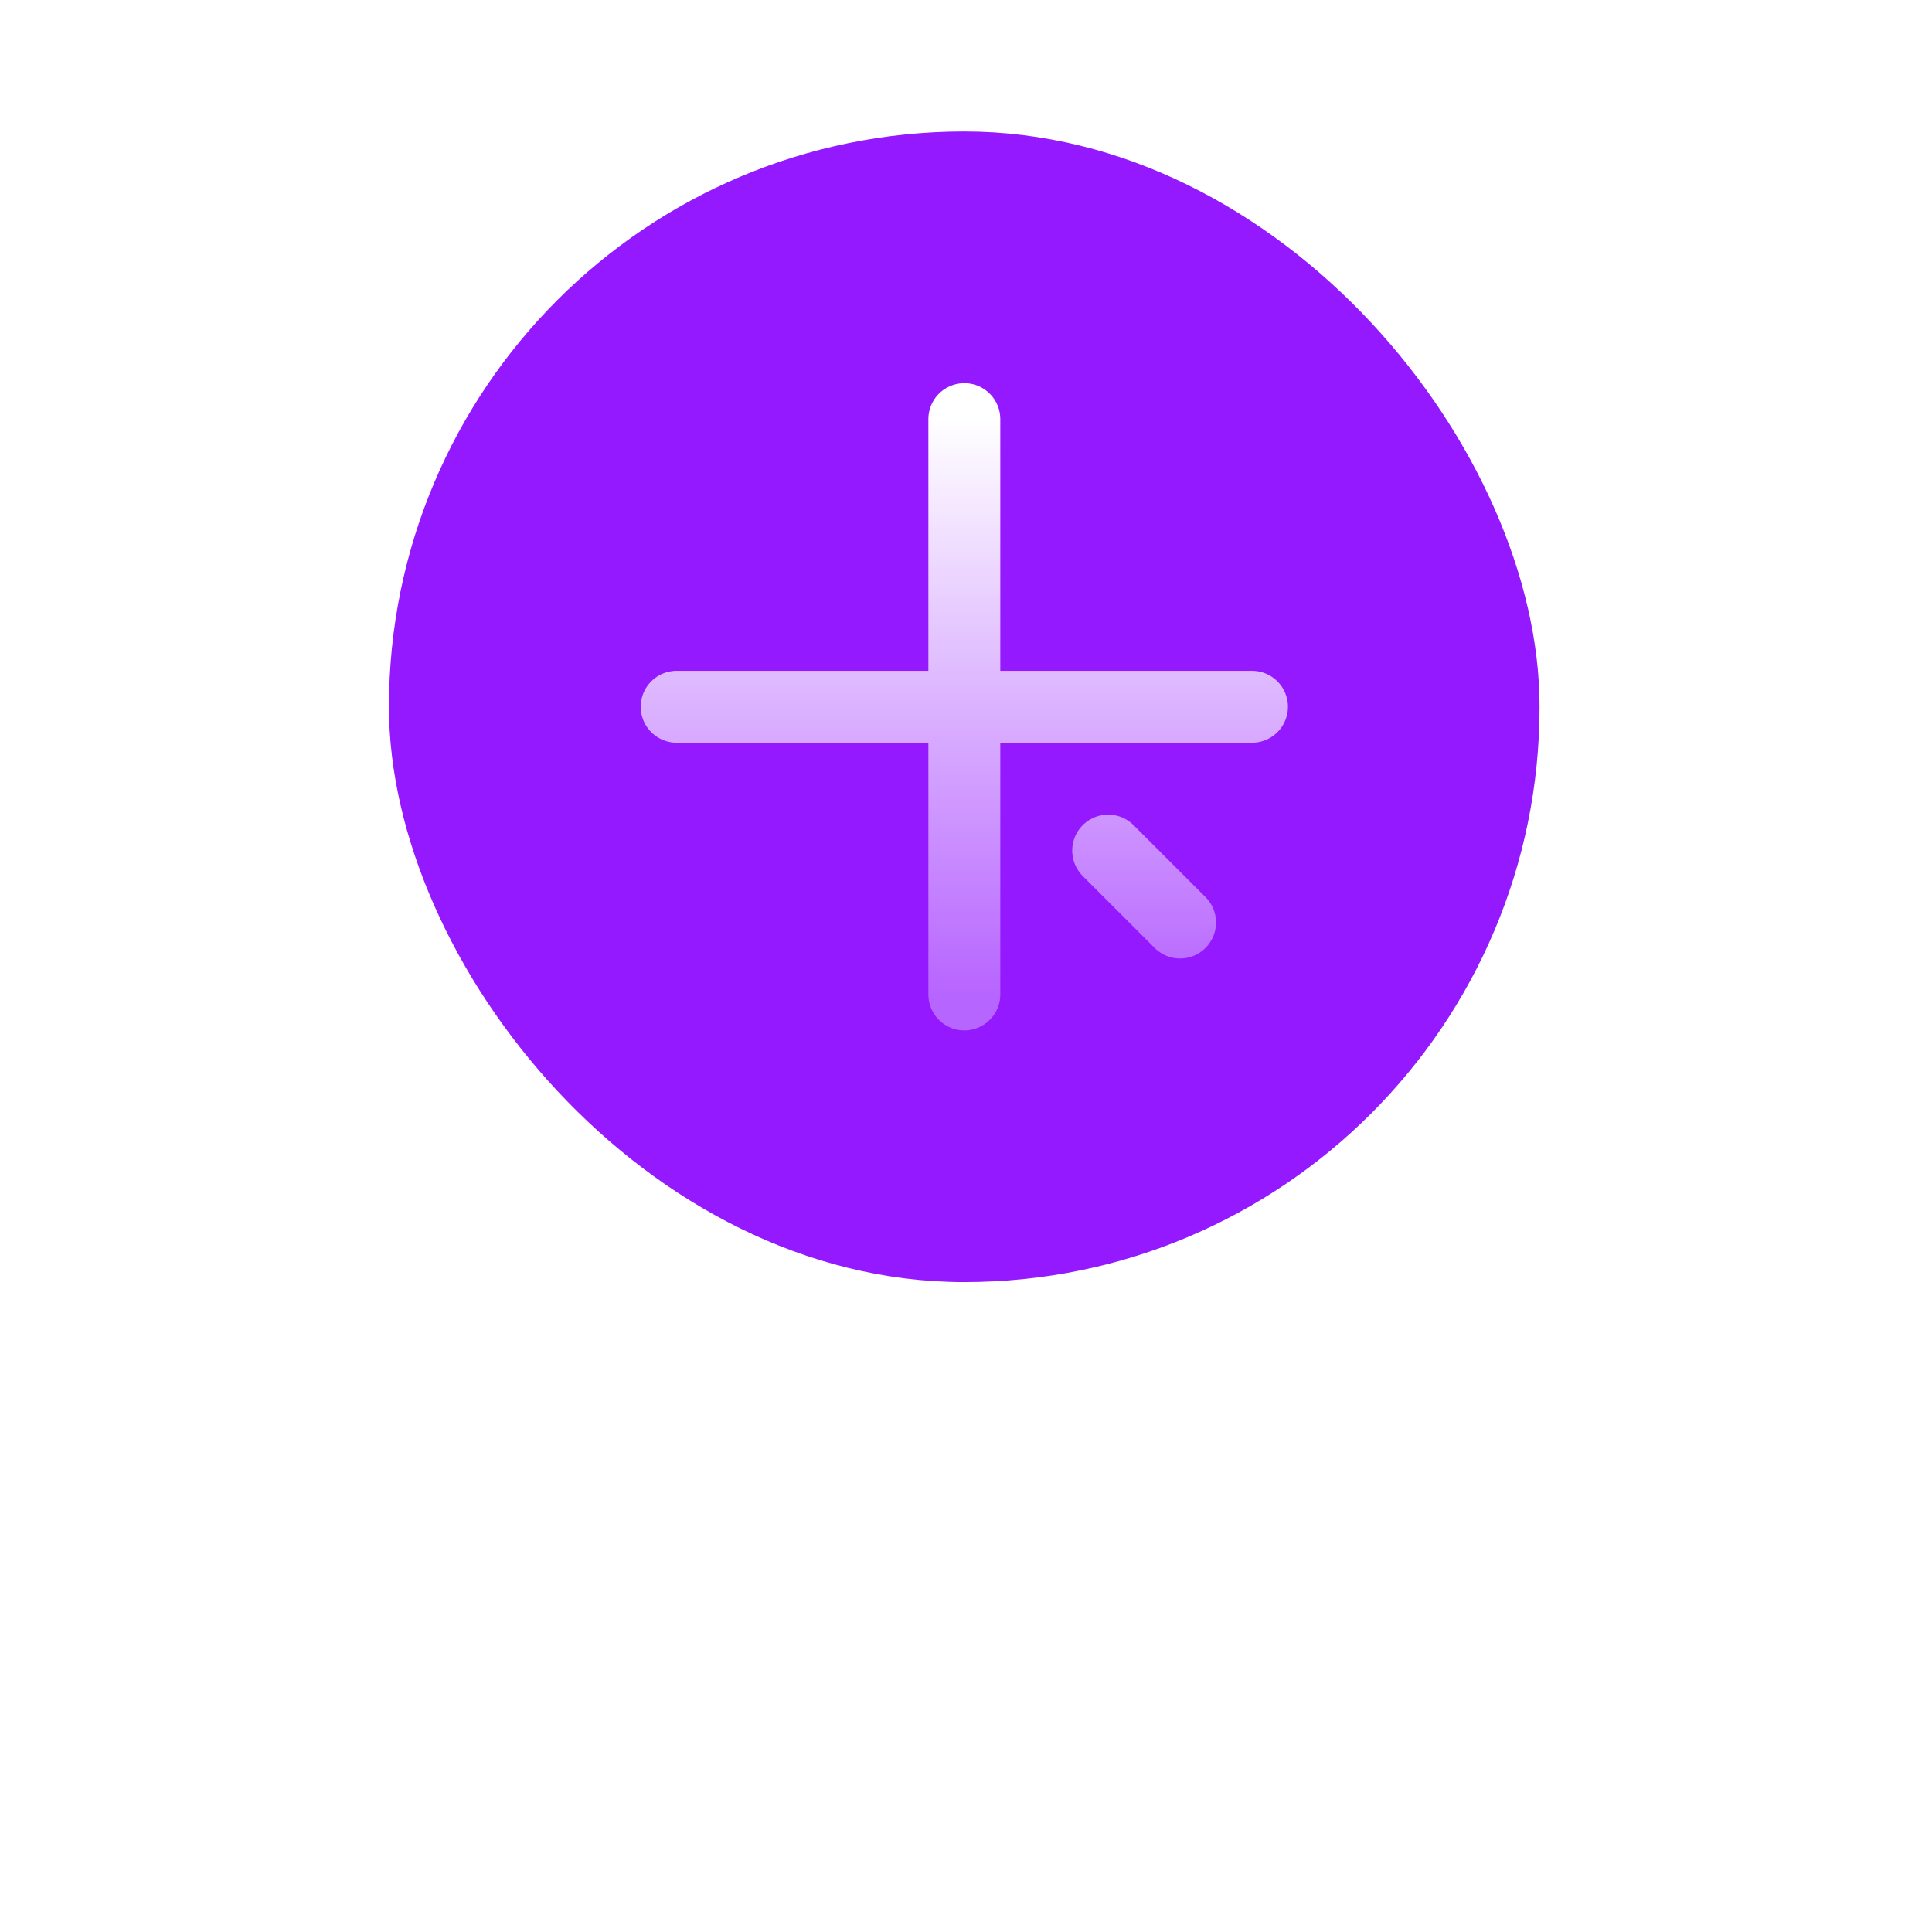 <svg width="256" height="256" viewBox="0 0 256 256" fill="none" xmlns="http://www.w3.org/2000/svg">
<rect width="256" height="256" rx="40" fill="white"/>
<g filter="url(#filter0_i_6089_3846)">
<rect x="51.537" y="55.538" width="152.463" height="152.462" rx="76.231" fill="#9419FF"/>
<path d="M127.778 93.653V169.884M165.894 131.768H89.662M156.365 160.355C134.037 138.028 169.163 173.154 146.836 150.826" stroke="url(#paint0_linear_6089_3846)" stroke-width="9.529" stroke-linecap="round" stroke-linejoin="round"/>
</g>
<defs>
<filter id="filter0_i_6089_3846" x="51.537" y="17.422" width="152.463" height="190.577" filterUnits="userSpaceOnUse" color-interpolation-filters="sRGB">
<feFlood flood-opacity="0" result="BackgroundImageFix"/>
<feBlend mode="normal" in="SourceGraphic" in2="BackgroundImageFix" result="shape"/>
<feColorMatrix in="SourceAlpha" type="matrix" values="0 0 0 0 0 0 0 0 0 0 0 0 0 0 0 0 0 0 127 0" result="hardAlpha"/>
<feOffset dy="-38.115"/>
<feGaussianBlur stdDeviation="59.555"/>
<feComposite in2="hardAlpha" operator="arithmetic" k2="-1" k3="1"/>
<feColorMatrix type="matrix" values="0 0 0 0 1 0 0 0 0 1 0 0 0 0 1 0 0 0 1 0"/>
<feBlend mode="normal" in2="shape" result="effect1_innerShadow_6089_3846"/>
</filter>
<linearGradient id="paint0_linear_6089_3846" x1="127.778" y1="93.653" x2="127.778" y2="169.884" gradientUnits="userSpaceOnUse">
<stop stop-color="white"/>
<stop offset="1" stop-color="white" stop-opacity="0.33"/>
</linearGradient>
</defs>
</svg>

